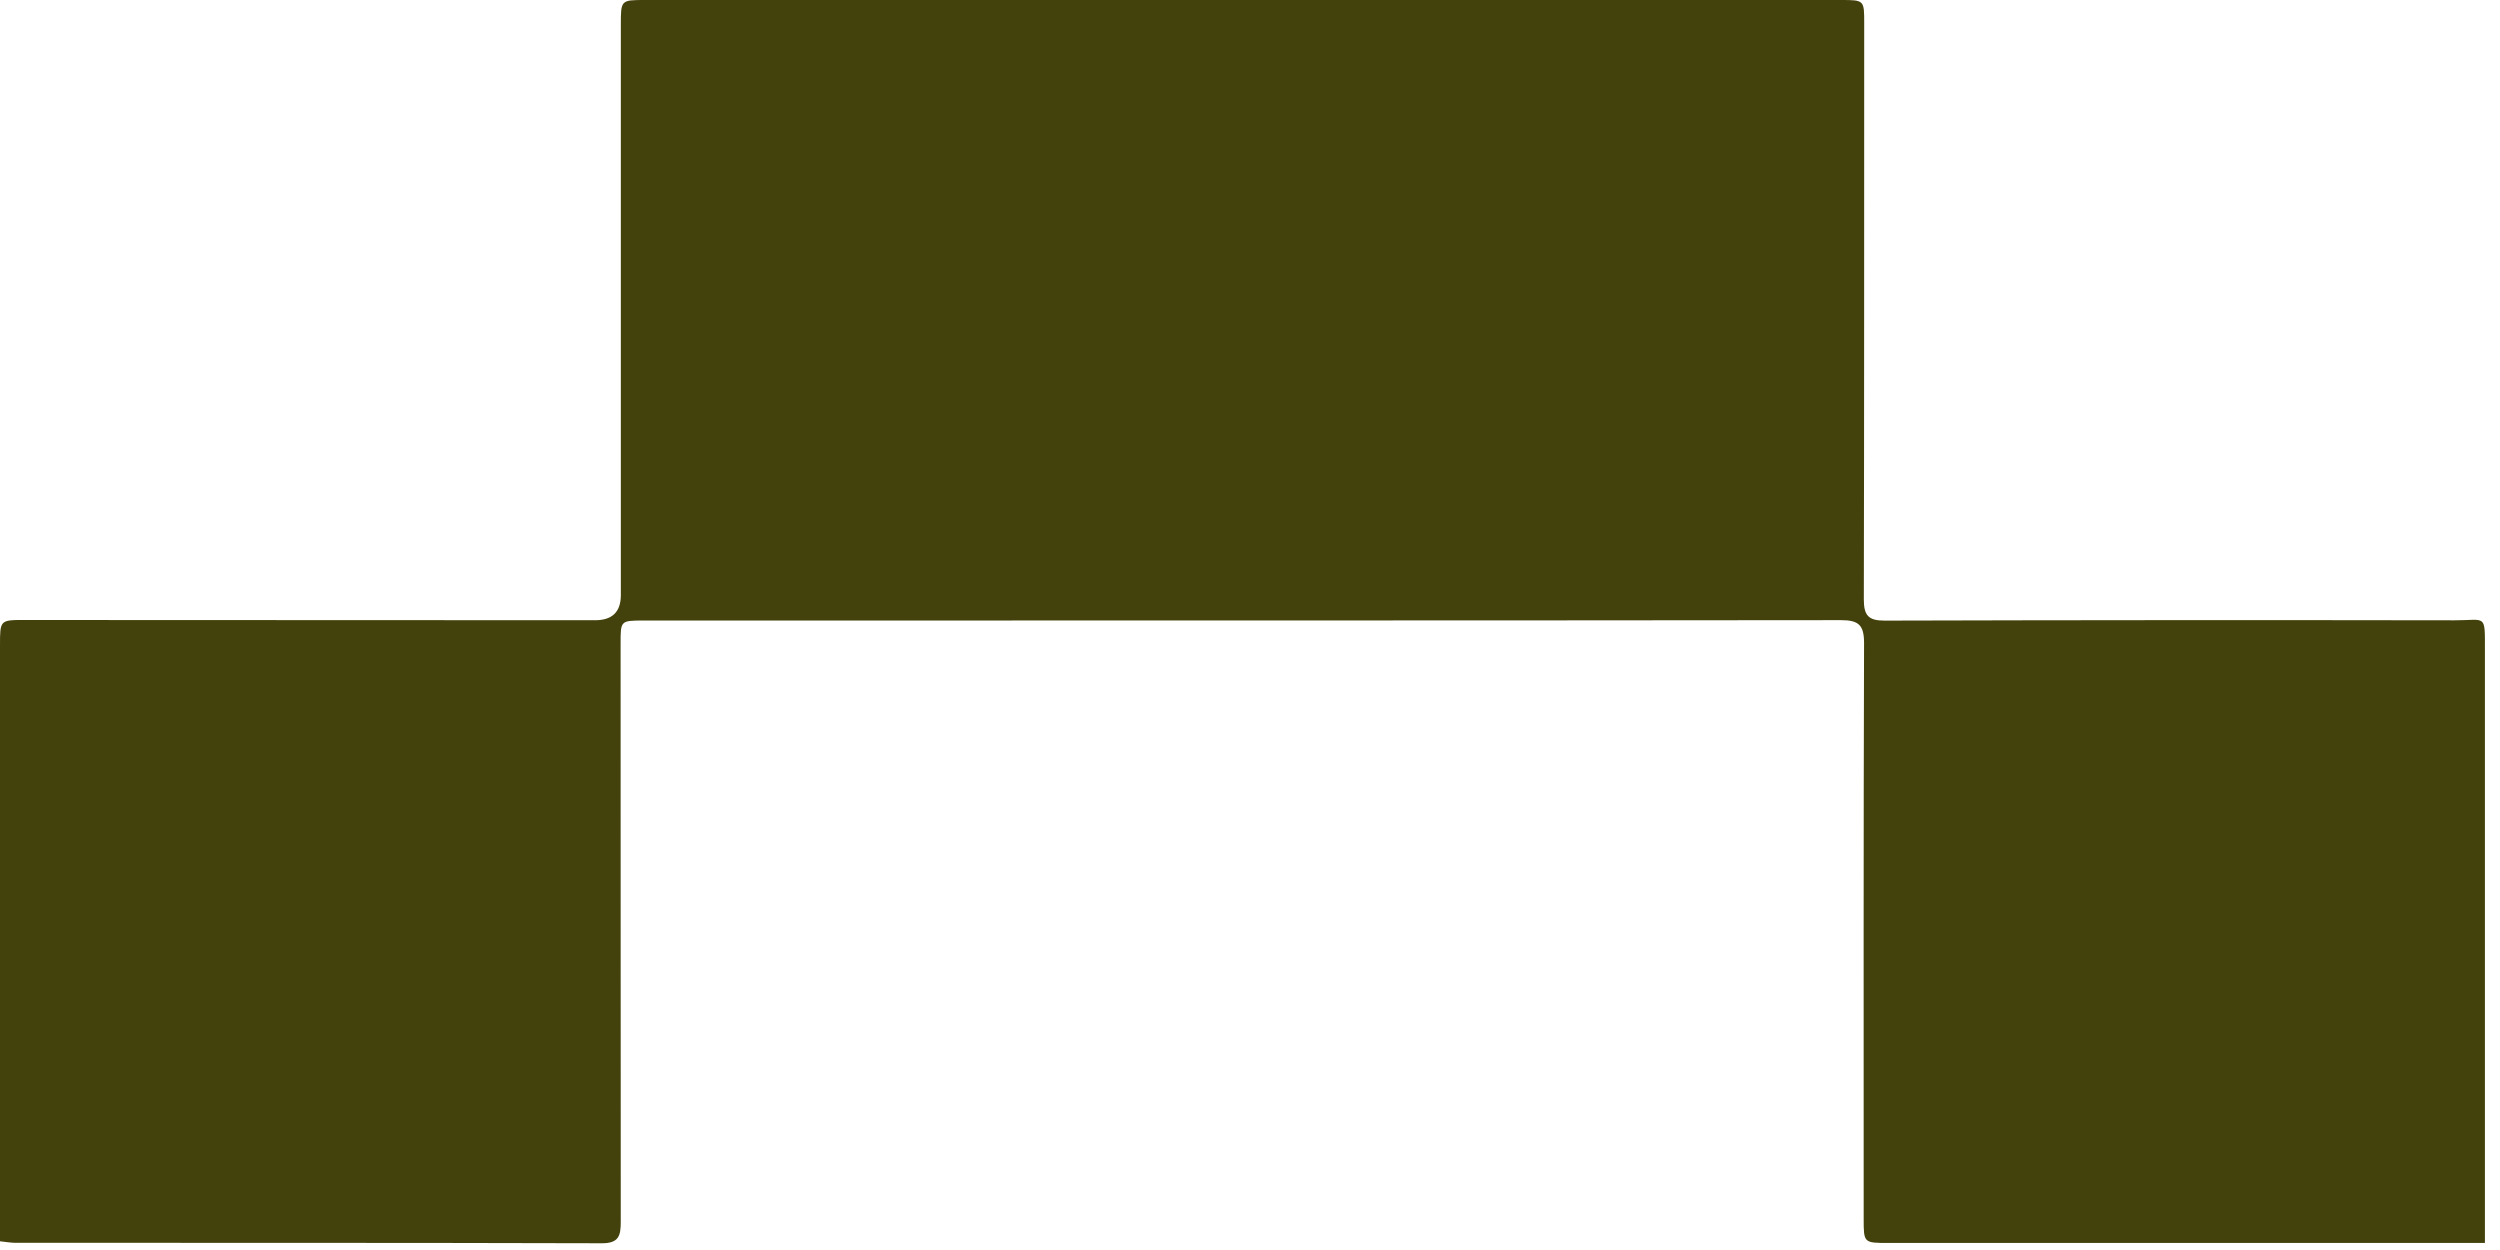 <svg width="66" height="33" viewBox="0 0 66 33" fill="none" xmlns="http://www.w3.org/2000/svg">
<path d="M0 32.77C0 32.566 0 32.377 0 32.185C0 27.134 0 22.083 0 17.032C0 16.37 0 16.366 0.66 16.368C5.677 16.368 10.695 16.372 15.712 16.374C16.163 16.374 16.388 16.155 16.39 15.716C16.39 10.697 16.39 5.679 16.39 0.66C16.39 0.002 16.39 0 17.028 0C27.549 0 38.071 0 48.594 0C49.22 0 49.215 0.002 49.215 0.621C49.212 5.687 49.217 10.754 49.205 15.823C49.205 16.242 49.321 16.386 49.754 16.384C54.771 16.37 59.789 16.368 64.806 16.376C65.63 16.376 65.602 16.198 65.602 17.139C65.602 22.158 65.602 27.176 65.602 32.195C65.602 32.385 65.602 32.574 65.602 32.814C65.292 32.814 65.051 32.814 64.81 32.814C59.825 32.814 54.84 32.814 49.856 32.814C49.203 32.814 49.201 32.814 49.201 32.175C49.201 27.108 49.195 22.042 49.211 16.973C49.211 16.497 49.064 16.372 48.602 16.372C38.065 16.384 27.526 16.38 16.988 16.382C16.372 16.382 16.384 16.388 16.384 17.013C16.386 22.095 16.384 27.18 16.388 32.262C16.388 32.622 16.336 32.824 15.89 32.822C10.727 32.808 5.562 32.812 0.399 32.81C0.288 32.81 0.176 32.788 0 32.77Z" fill="#44420C"/>
</svg>
